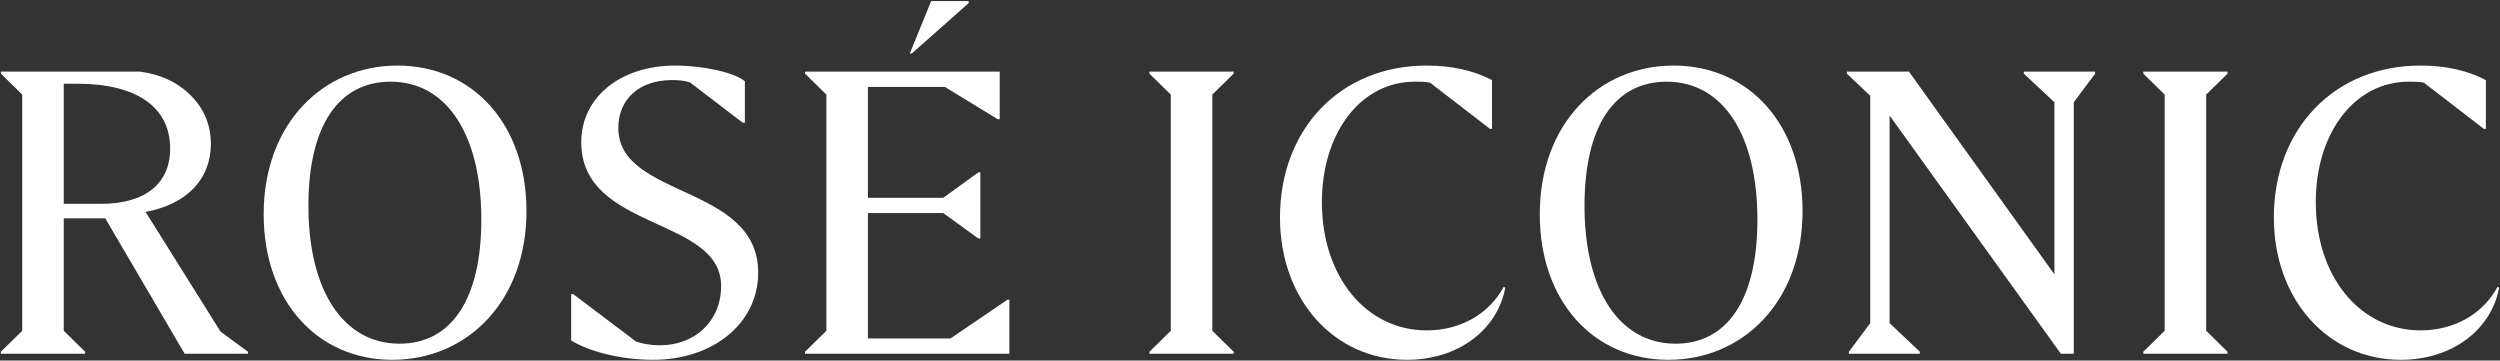 <svg xmlns="http://www.w3.org/2000/svg" fill="none" viewBox="0 0 1477 213" height="213" width="1477">
<rect x="0" y="0" width="1477" height="213" fill="#333333" stroke="none"/>
<path fill="white" d="M50.28 207.809V209H0.511V207.809L13.132 195.427V55.884L0.511 43.502V42.311H82.665C95.286 43.978 105.526 48.978 113.146 56.837C120.766 64.695 124.576 73.982 124.576 85.174C124.576 105.415 110.764 120.655 85.999 125.179L130.291 195.903L146.483 207.809V209H109.098L62.186 128.989H37.659V195.427L50.28 207.809ZM45.517 49.455H37.659V120.417H59.805C85.761 120.417 100.525 108.51 100.525 87.793C100.525 63.266 80.76 49.455 45.517 49.455Z"></path>
<path fill="white" d="M231.742 212.572C187.451 212.572 155.78 177.805 155.78 126.608C155.78 73.029 190.784 38.739 234.838 38.739C279.368 38.739 311.039 73.506 311.039 124.703C311.039 178.043 276.034 212.572 231.742 212.572ZM236.029 203.047C266.509 203.047 284.368 177.091 284.368 129.704C284.368 79.459 263.89 48.264 230.79 48.264C200.071 48.264 182.212 74.22 182.212 121.607C182.212 171.852 202.929 203.047 236.029 203.047Z"></path>
<path fill="white" d="M385.788 212.572C366.738 212.572 347.688 207.571 337.448 201.142V173.757H338.639L375.549 201.618C378.168 202.809 384.121 203.999 389.836 203.999C410.315 203.999 426.032 189.95 426.032 168.995C426.032 127.799 343.402 136.609 343.402 83.983C343.402 57.551 366.5 38.739 398.885 38.739C415.316 38.739 433.89 42.787 440.081 48.026V72.553H438.891L407.696 48.74C404.6 47.55 400.552 47.312 396.98 47.312C377.692 47.312 365.309 58.504 365.309 75.649C365.309 117.321 447.94 108.748 447.94 161.136C447.94 190.664 421.746 212.572 385.788 212.572Z"></path>
<path fill="white" d="M538.707 31.595H537.516L550.137 0.639H572.283V1.829L538.707 31.595ZM596.334 177.091V209H475.603V207.809L488.224 195.427V55.884L475.603 43.502V42.311H590.619V70.41H589.428L558.233 51.36H512.751V116.845H557.281L577.998 101.843H579.189V140.896H577.998L557.281 125.894H512.751V199.951H561.567L595.143 177.091H596.334Z"></path>
<path fill="white" d="M728.85 207.809V209H679.081V207.809L691.702 195.427V55.884L679.081 43.502V42.311H728.85V43.502L716.229 55.884V195.427L728.85 207.809Z"></path>
<path fill="white" d="M831.224 212.572C788.123 212.572 756.214 176.853 756.214 128.513C756.214 76.363 791.695 38.739 842.892 38.739C857.656 38.739 870.515 41.597 881.469 47.312V76.125H880.278L845.035 48.978C843.368 48.264 839.558 48.264 835.748 48.264C804.316 48.264 780.979 78.03 780.979 119.464C780.979 163.518 807.173 195.189 842.892 195.189C862.895 195.189 879.802 185.425 888.374 169.471L889.327 169.947C884.564 195.189 861.228 212.572 831.224 212.572Z"></path>
<path fill="white" d="M985.657 212.572C941.365 212.572 909.694 177.805 909.694 126.608C909.694 73.029 944.699 38.739 988.753 38.739C1033.28 38.739 1064.95 73.506 1064.95 124.703C1064.95 178.043 1029.95 212.572 985.657 212.572ZM989.943 203.047C1020.42 203.047 1038.28 177.091 1038.28 129.704C1038.28 79.459 1017.8 48.264 984.704 48.264C953.986 48.264 936.126 74.22 936.126 121.607C936.126 171.852 956.843 203.047 989.943 203.047Z"></path>
<path fill="white" d="M1225.19 60.409V209H1217.57L1116.37 68.267V190.902L1134.23 207.809V209H1092.32V207.809L1104.94 190.902V56.599L1091.12 43.502V42.311H1127.8L1213.76 162.089V60.409L1195.66 43.502V42.311H1237.81V43.502L1225.19 60.409Z"></path>
<path fill="white" d="M1316.03 207.809V209H1266.26V207.809L1278.88 195.427V55.884L1266.26 43.502V42.311H1316.03V43.502L1303.41 55.884V195.427L1316.03 207.809Z"></path>
<path fill="white" d="M1418.4 212.572C1375.3 212.572 1343.39 176.853 1343.39 128.513C1343.39 76.363 1378.87 38.739 1430.07 38.739C1444.84 38.739 1457.69 41.597 1468.65 47.312V76.125H1467.46L1432.21 48.978C1430.55 48.264 1426.74 48.264 1422.93 48.264C1391.49 48.264 1368.16 78.03 1368.16 119.464C1368.16 163.518 1394.35 195.189 1430.07 195.189C1450.07 195.189 1466.98 185.425 1475.55 169.471L1476.51 169.947C1471.74 195.189 1448.41 212.572 1418.4 212.572Z"></path>
</svg>
